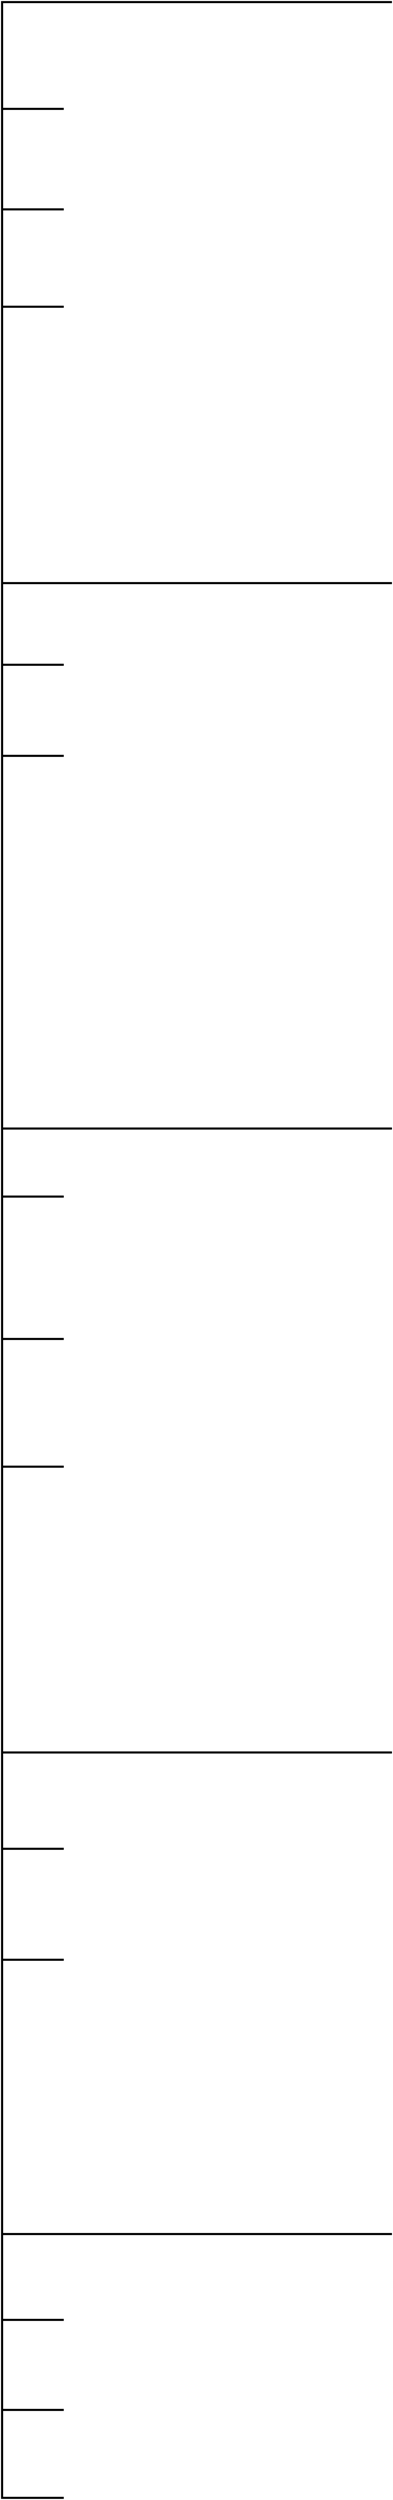 <?xml version="1.0" encoding="UTF-8"?> <svg xmlns="http://www.w3.org/2000/svg" width="188" height="1194" viewBox="0 0 188 1194" fill="none"> <path d="M187.5 1H1V52M1 52H30.5M1 52V100M1 100H30.5M1 100V146.5M1 146.5H30.5M1 146.5V278.5M1 278.5H187.5M1 278.5V317.5M1 317.5H30.5M1 317.5V361M1 361H30.5M1 361V539M1 539H187.5M1 539V571.5M1 571.5H30.5M1 571.5V639.5M1 639.5H30.5M1 639.5V700.5M1 700.5H30.5M1 700.5V837M1 837H187.5M1 837V883M1 883H30.5M1 883V936M1 936H30.5M1 936V1067M1 1108H30.5M1 1108V1151M1 1108V1067M1 1151H30.5M1 1151V1193H30.5M1 1067H187.5" stroke="black"></path> </svg> 